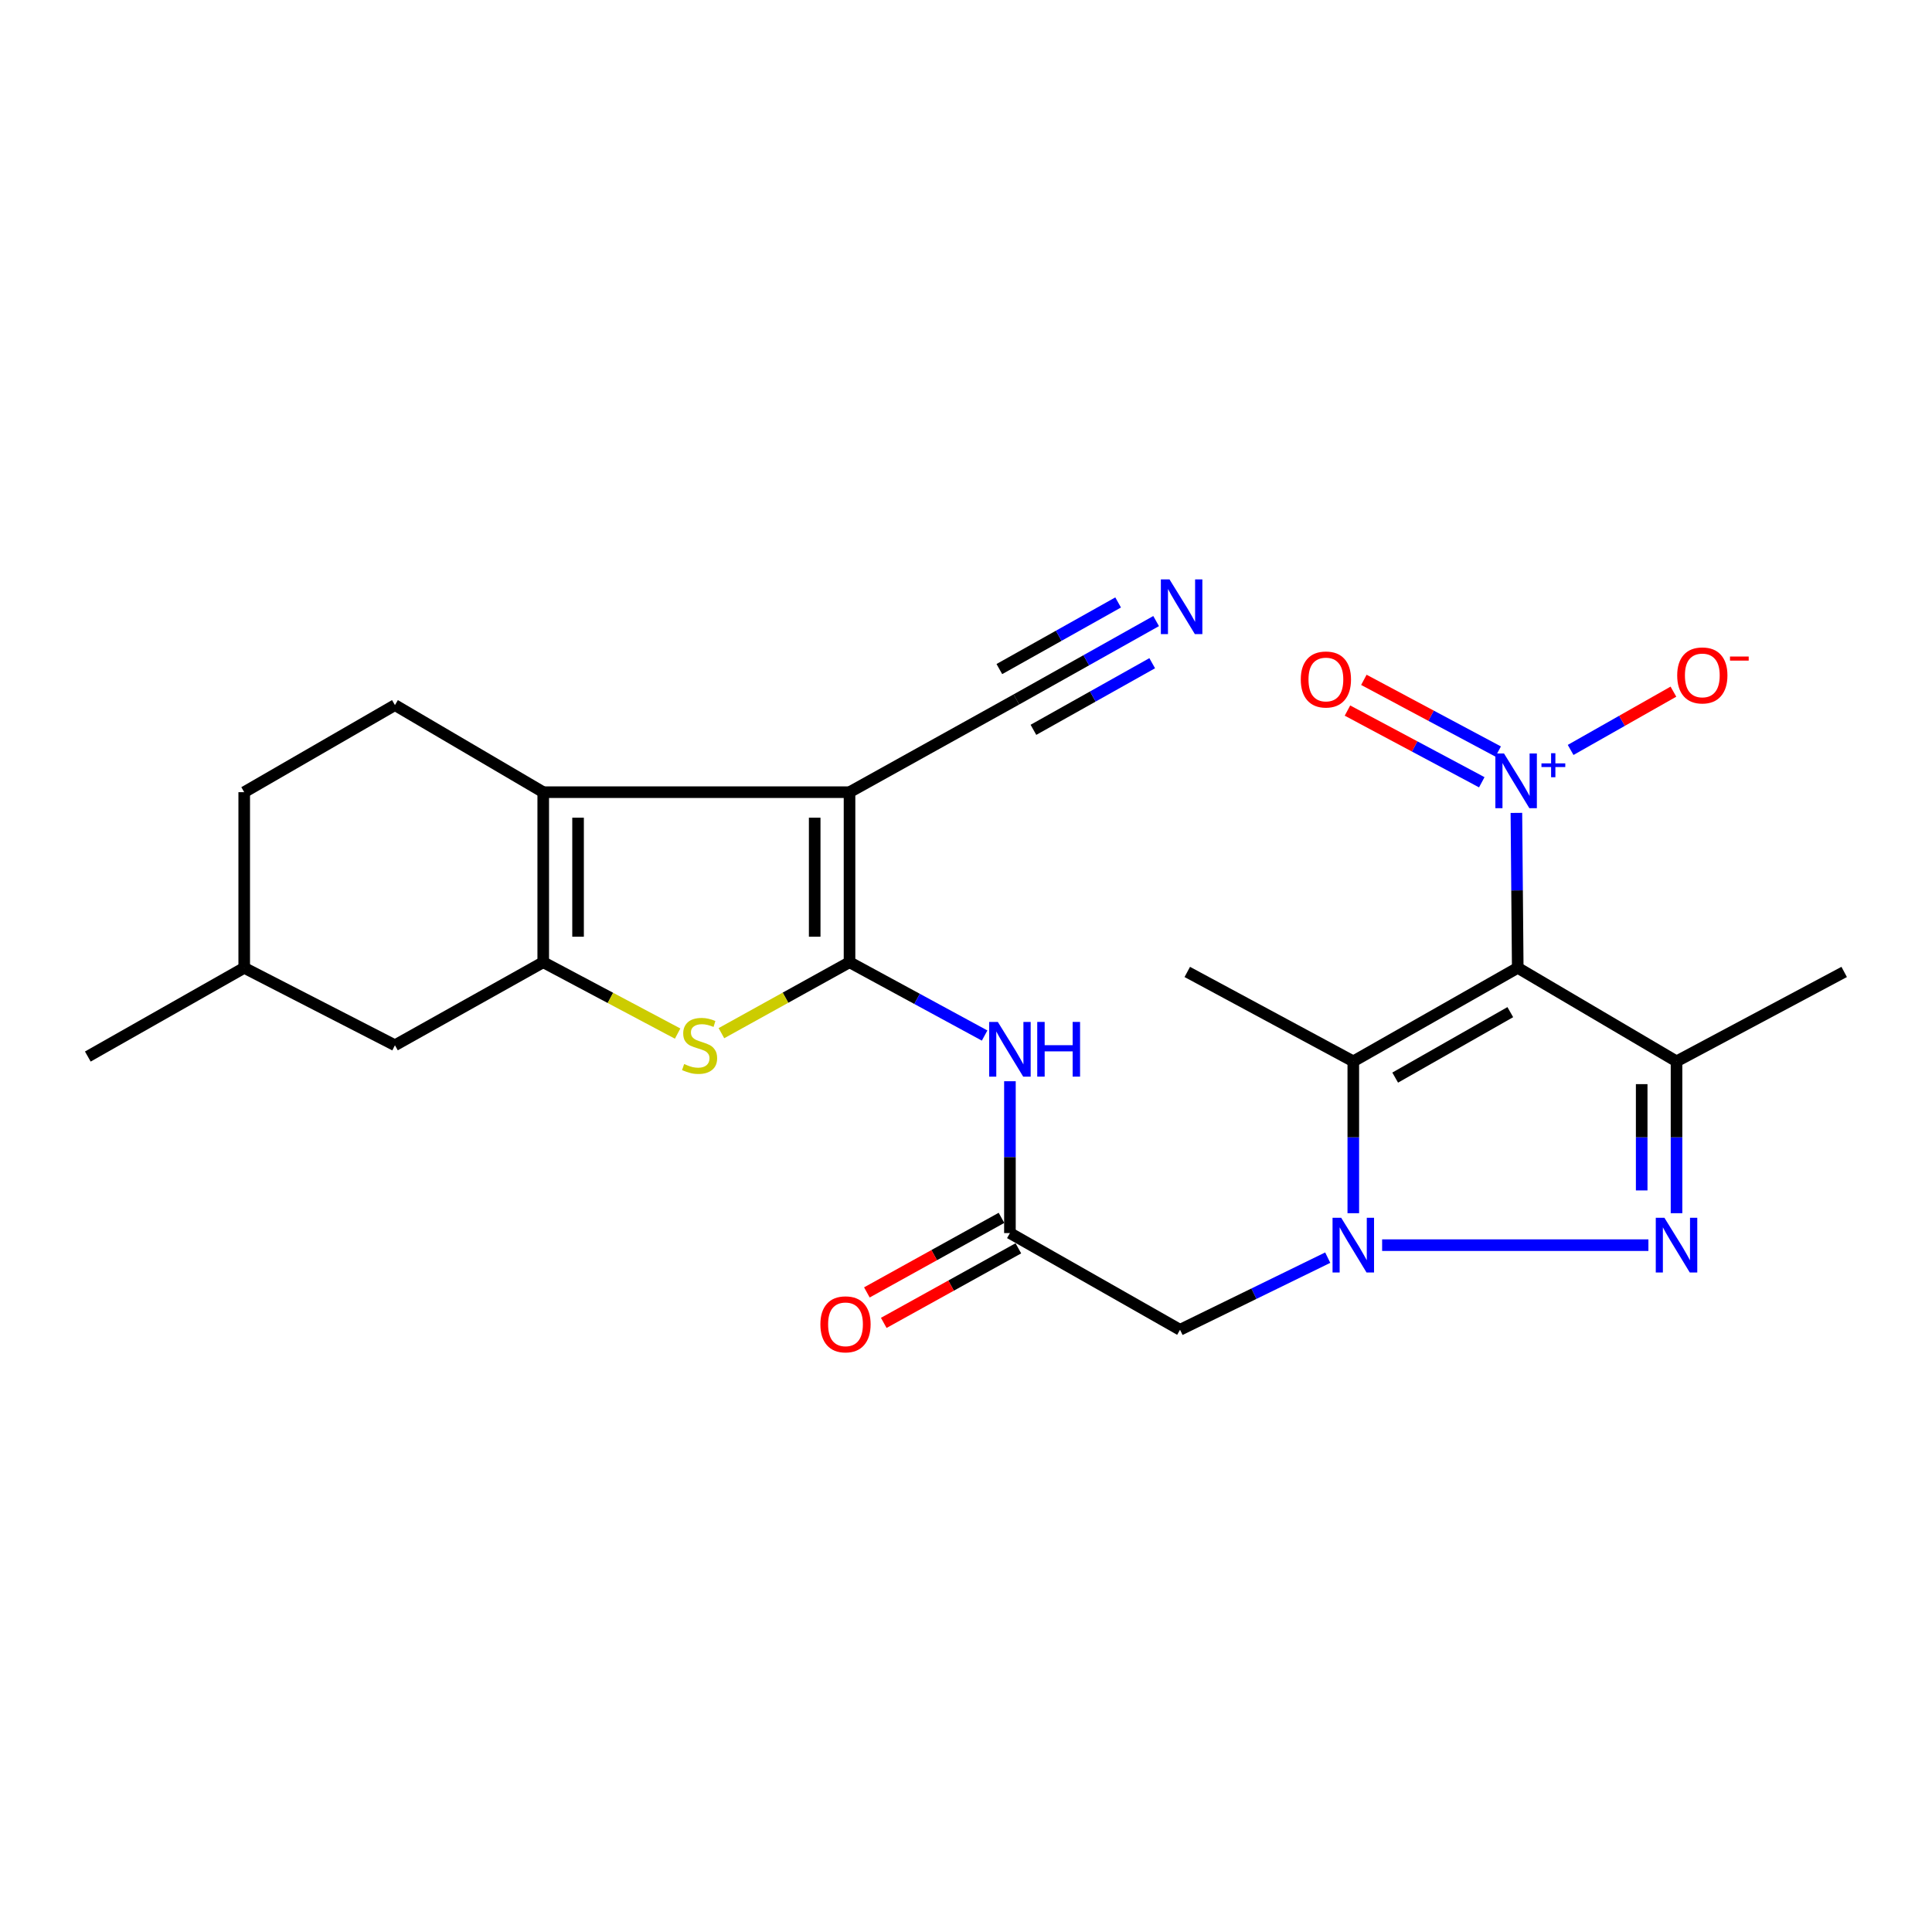 <?xml version='1.0' encoding='iso-8859-1'?>
<svg version='1.1' baseProfile='full'
              xmlns='http://www.w3.org/2000/svg'
                      xmlns:rdkit='http://www.rdkit.org/xml'
                      xmlns:xlink='http://www.w3.org/1999/xlink'
                  xml:space='preserve'
width='1000px' height='1000px' viewBox='0 0 1000 1000'>
<!-- END OF HEADER -->
<rect style='opacity:1.0;fill:#FFFFFF;stroke:none' width='1000' height='1000' x='0' y='0'> </rect>
<path class='bond-4' d='M 785.582,500.949 L 700.464,549.358' style='fill:none;fill-rule:evenodd;stroke:#000000;stroke-width:6px;stroke-linecap:butt;stroke-linejoin:miter;stroke-opacity:1' />
<path class='bond-4' d='M 781.727,523.882 L 722.145,557.768' style='fill:none;fill-rule:evenodd;stroke:#000000;stroke-width:6px;stroke-linecap:butt;stroke-linejoin:miter;stroke-opacity:1' />
<path class='bond-5' d='M 785.582,500.949 L 867.765,549.358' style='fill:none;fill-rule:evenodd;stroke:#000000;stroke-width:6px;stroke-linecap:butt;stroke-linejoin:miter;stroke-opacity:1' />
<path class='bond-8' d='M 785.582,500.949 L 785.233,460.851' style='fill:none;fill-rule:evenodd;stroke:#000000;stroke-width:6px;stroke-linecap:butt;stroke-linejoin:miter;stroke-opacity:1' />
<path class='bond-8' d='M 785.233,460.851 L 784.885,420.752' style='fill:none;fill-rule:evenodd;stroke:#0000FF;stroke-width:6px;stroke-linecap:butt;stroke-linejoin:miter;stroke-opacity:1' />
<path class='bond-0' d='M 439.712,498.045 L 474.674,517.02' style='fill:none;fill-rule:evenodd;stroke:#000000;stroke-width:6px;stroke-linecap:butt;stroke-linejoin:miter;stroke-opacity:1' />
<path class='bond-0' d='M 474.674,517.02 L 509.635,535.996' style='fill:none;fill-rule:evenodd;stroke:#0000FF;stroke-width:6px;stroke-linecap:butt;stroke-linejoin:miter;stroke-opacity:1' />
<path class='bond-2' d='M 439.712,498.045 L 439.712,410.032' style='fill:none;fill-rule:evenodd;stroke:#000000;stroke-width:6px;stroke-linecap:butt;stroke-linejoin:miter;stroke-opacity:1' />
<path class='bond-2' d='M 421.683,484.843 L 421.683,423.234' style='fill:none;fill-rule:evenodd;stroke:#000000;stroke-width:6px;stroke-linecap:butt;stroke-linejoin:miter;stroke-opacity:1' />
<path class='bond-9' d='M 439.712,498.045 L 406.559,516.406' style='fill:none;fill-rule:evenodd;stroke:#000000;stroke-width:6px;stroke-linecap:butt;stroke-linejoin:miter;stroke-opacity:1' />
<path class='bond-9' d='M 406.559,516.406 L 373.405,534.767' style='fill:none;fill-rule:evenodd;stroke:#CCCC00;stroke-width:6px;stroke-linecap:butt;stroke-linejoin:miter;stroke-opacity:1' />
<path class='bond-1' d='M 700.464,627.953 L 700.464,588.655' style='fill:none;fill-rule:evenodd;stroke:#0000FF;stroke-width:6px;stroke-linecap:butt;stroke-linejoin:miter;stroke-opacity:1' />
<path class='bond-1' d='M 700.464,588.655 L 700.464,549.358' style='fill:none;fill-rule:evenodd;stroke:#000000;stroke-width:6px;stroke-linecap:butt;stroke-linejoin:miter;stroke-opacity:1' />
<path class='bond-11' d='M 687.229,650.955 L 649.004,669.624' style='fill:none;fill-rule:evenodd;stroke:#0000FF;stroke-width:6px;stroke-linecap:butt;stroke-linejoin:miter;stroke-opacity:1' />
<path class='bond-11' d='M 649.004,669.624 L 610.779,688.292' style='fill:none;fill-rule:evenodd;stroke:#000000;stroke-width:6px;stroke-linecap:butt;stroke-linejoin:miter;stroke-opacity:1' />
<path class='bond-25' d='M 715.387,644.492 L 853.216,644.492' style='fill:none;fill-rule:evenodd;stroke:#0000FF;stroke-width:6px;stroke-linecap:butt;stroke-linejoin:miter;stroke-opacity:1' />
<path class='bond-6' d='M 439.712,410.032 L 281.176,410.032' style='fill:none;fill-rule:evenodd;stroke:#000000;stroke-width:6px;stroke-linecap:butt;stroke-linejoin:miter;stroke-opacity:1' />
<path class='bond-13' d='M 439.712,410.032 L 526.082,362.034' style='fill:none;fill-rule:evenodd;stroke:#000000;stroke-width:6px;stroke-linecap:butt;stroke-linejoin:miter;stroke-opacity:1' />
<path class='bond-3' d='M 867.765,627.953 L 867.765,588.655' style='fill:none;fill-rule:evenodd;stroke:#0000FF;stroke-width:6px;stroke-linecap:butt;stroke-linejoin:miter;stroke-opacity:1' />
<path class='bond-3' d='M 867.765,588.655 L 867.765,549.358' style='fill:none;fill-rule:evenodd;stroke:#000000;stroke-width:6px;stroke-linecap:butt;stroke-linejoin:miter;stroke-opacity:1' />
<path class='bond-3' d='M 849.736,616.164 L 849.736,588.655' style='fill:none;fill-rule:evenodd;stroke:#0000FF;stroke-width:6px;stroke-linecap:butt;stroke-linejoin:miter;stroke-opacity:1' />
<path class='bond-3' d='M 849.736,588.655 L 849.736,561.147' style='fill:none;fill-rule:evenodd;stroke:#000000;stroke-width:6px;stroke-linecap:butt;stroke-linejoin:miter;stroke-opacity:1' />
<path class='bond-20' d='M 700.464,549.358 L 614.535,503.073' style='fill:none;fill-rule:evenodd;stroke:#000000;stroke-width:6px;stroke-linecap:butt;stroke-linejoin:miter;stroke-opacity:1' />
<path class='bond-21' d='M 867.765,549.358 L 954.545,503.073' style='fill:none;fill-rule:evenodd;stroke:#000000;stroke-width:6px;stroke-linecap:butt;stroke-linejoin:miter;stroke-opacity:1' />
<path class='bond-15' d='M 281.176,410.032 L 204.422,364.959' style='fill:none;fill-rule:evenodd;stroke:#000000;stroke-width:6px;stroke-linecap:butt;stroke-linejoin:miter;stroke-opacity:1' />
<path class='bond-26' d='M 281.176,410.032 L 281.176,498.045' style='fill:none;fill-rule:evenodd;stroke:#000000;stroke-width:6px;stroke-linecap:butt;stroke-linejoin:miter;stroke-opacity:1' />
<path class='bond-26' d='M 299.205,423.234 L 299.205,484.843' style='fill:none;fill-rule:evenodd;stroke:#000000;stroke-width:6px;stroke-linecap:butt;stroke-linejoin:miter;stroke-opacity:1' />
<path class='bond-7' d='M 281.176,498.045 L 315.956,516.515' style='fill:none;fill-rule:evenodd;stroke:#000000;stroke-width:6px;stroke-linecap:butt;stroke-linejoin:miter;stroke-opacity:1' />
<path class='bond-7' d='M 315.956,516.515 L 350.736,534.985' style='fill:none;fill-rule:evenodd;stroke:#CCCC00;stroke-width:6px;stroke-linecap:butt;stroke-linejoin:miter;stroke-opacity:1' />
<path class='bond-17' d='M 281.176,498.045 L 204.422,541.024' style='fill:none;fill-rule:evenodd;stroke:#000000;stroke-width:6px;stroke-linecap:butt;stroke-linejoin:miter;stroke-opacity:1' />
<path class='bond-16' d='M 812.955,388.171 L 839.557,373.085' style='fill:none;fill-rule:evenodd;stroke:#0000FF;stroke-width:6px;stroke-linecap:butt;stroke-linejoin:miter;stroke-opacity:1' />
<path class='bond-16' d='M 839.557,373.085 L 866.158,357.998' style='fill:none;fill-rule:evenodd;stroke:#FF0000;stroke-width:6px;stroke-linecap:butt;stroke-linejoin:miter;stroke-opacity:1' />
<path class='bond-18' d='M 775.455,388.998 L 740.694,370.443' style='fill:none;fill-rule:evenodd;stroke:#0000FF;stroke-width:6px;stroke-linecap:butt;stroke-linejoin:miter;stroke-opacity:1' />
<path class='bond-18' d='M 740.694,370.443 L 705.933,351.889' style='fill:none;fill-rule:evenodd;stroke:#FF0000;stroke-width:6px;stroke-linecap:butt;stroke-linejoin:miter;stroke-opacity:1' />
<path class='bond-18' d='M 766.966,404.903 L 732.204,386.349' style='fill:none;fill-rule:evenodd;stroke:#0000FF;stroke-width:6px;stroke-linecap:butt;stroke-linejoin:miter;stroke-opacity:1' />
<path class='bond-18' d='M 732.204,386.349 L 697.443,367.794' style='fill:none;fill-rule:evenodd;stroke:#FF0000;stroke-width:6px;stroke-linecap:butt;stroke-linejoin:miter;stroke-opacity:1' />
<path class='bond-10' d='M 522.737,559.646 L 522.737,598.944' style='fill:none;fill-rule:evenodd;stroke:#0000FF;stroke-width:6px;stroke-linecap:butt;stroke-linejoin:miter;stroke-opacity:1' />
<path class='bond-10' d='M 522.737,598.944 L 522.737,638.241' style='fill:none;fill-rule:evenodd;stroke:#000000;stroke-width:6px;stroke-linecap:butt;stroke-linejoin:miter;stroke-opacity:1' />
<path class='bond-12' d='M 610.779,688.292 L 522.737,638.241' style='fill:none;fill-rule:evenodd;stroke:#000000;stroke-width:6px;stroke-linecap:butt;stroke-linejoin:miter;stroke-opacity:1' />
<path class='bond-19' d='M 518.369,630.356 L 483.531,649.655' style='fill:none;fill-rule:evenodd;stroke:#000000;stroke-width:6px;stroke-linecap:butt;stroke-linejoin:miter;stroke-opacity:1' />
<path class='bond-19' d='M 483.531,649.655 L 448.693,668.953' style='fill:none;fill-rule:evenodd;stroke:#FF0000;stroke-width:6px;stroke-linecap:butt;stroke-linejoin:miter;stroke-opacity:1' />
<path class='bond-19' d='M 527.105,646.127 L 492.267,665.426' style='fill:none;fill-rule:evenodd;stroke:#000000;stroke-width:6px;stroke-linecap:butt;stroke-linejoin:miter;stroke-opacity:1' />
<path class='bond-19' d='M 492.267,665.426 L 457.43,684.724' style='fill:none;fill-rule:evenodd;stroke:#FF0000;stroke-width:6px;stroke-linecap:butt;stroke-linejoin:miter;stroke-opacity:1' />
<path class='bond-14' d='M 526.082,362.034 L 562.246,341.75' style='fill:none;fill-rule:evenodd;stroke:#000000;stroke-width:6px;stroke-linecap:butt;stroke-linejoin:miter;stroke-opacity:1' />
<path class='bond-14' d='M 562.246,341.75 L 598.409,321.466' style='fill:none;fill-rule:evenodd;stroke:#0000FF;stroke-width:6px;stroke-linecap:butt;stroke-linejoin:miter;stroke-opacity:1' />
<path class='bond-14' d='M 534.902,377.759 L 565.641,360.517' style='fill:none;fill-rule:evenodd;stroke:#000000;stroke-width:6px;stroke-linecap:butt;stroke-linejoin:miter;stroke-opacity:1' />
<path class='bond-14' d='M 565.641,360.517 L 596.38,343.276' style='fill:none;fill-rule:evenodd;stroke:#0000FF;stroke-width:6px;stroke-linecap:butt;stroke-linejoin:miter;stroke-opacity:1' />
<path class='bond-14' d='M 517.262,346.31 L 548.001,329.068' style='fill:none;fill-rule:evenodd;stroke:#000000;stroke-width:6px;stroke-linecap:butt;stroke-linejoin:miter;stroke-opacity:1' />
<path class='bond-14' d='M 548.001,329.068 L 578.74,311.827' style='fill:none;fill-rule:evenodd;stroke:#0000FF;stroke-width:6px;stroke-linecap:butt;stroke-linejoin:miter;stroke-opacity:1' />
<path class='bond-22' d='M 204.422,364.959 L 126.406,410.032' style='fill:none;fill-rule:evenodd;stroke:#000000;stroke-width:6px;stroke-linecap:butt;stroke-linejoin:miter;stroke-opacity:1' />
<path class='bond-23' d='M 204.422,541.024 L 126.406,500.949' style='fill:none;fill-rule:evenodd;stroke:#000000;stroke-width:6px;stroke-linecap:butt;stroke-linejoin:miter;stroke-opacity:1' />
<path class='bond-27' d='M 126.406,410.032 L 126.406,500.949' style='fill:none;fill-rule:evenodd;stroke:#000000;stroke-width:6px;stroke-linecap:butt;stroke-linejoin:miter;stroke-opacity:1' />
<path class='bond-24' d='M 126.406,500.949 L 45.455,546.864' style='fill:none;fill-rule:evenodd;stroke:#000000;stroke-width:6px;stroke-linecap:butt;stroke-linejoin:miter;stroke-opacity:1' />
<path  class='atom-2' d='M 694.204 630.332
L 703.484 645.332
Q 704.404 646.812, 705.884 649.492
Q 707.364 652.172, 707.444 652.332
L 707.444 630.332
L 711.204 630.332
L 711.204 658.652
L 707.324 658.652
L 697.364 642.252
Q 696.204 640.332, 694.964 638.132
Q 693.764 635.932, 693.404 635.252
L 693.404 658.652
L 689.724 658.652
L 689.724 630.332
L 694.204 630.332
' fill='#0000FF'/>
<path  class='atom-4' d='M 861.505 630.332
L 870.785 645.332
Q 871.705 646.812, 873.185 649.492
Q 874.665 652.172, 874.745 652.332
L 874.745 630.332
L 878.505 630.332
L 878.505 658.652
L 874.625 658.652
L 864.665 642.252
Q 863.505 640.332, 862.265 638.132
Q 861.065 635.932, 860.705 635.252
L 860.705 658.652
L 857.025 658.652
L 857.025 630.332
L 861.505 630.332
' fill='#0000FF'/>
<path  class='atom-9' d='M 778.481 390.013
L 787.761 405.013
Q 788.681 406.493, 790.161 409.173
Q 791.641 411.853, 791.721 412.013
L 791.721 390.013
L 795.481 390.013
L 795.481 418.333
L 791.601 418.333
L 781.641 401.933
Q 780.481 400.013, 779.241 397.813
Q 778.041 395.613, 777.681 394.933
L 777.681 418.333
L 774.001 418.333
L 774.001 390.013
L 778.481 390.013
' fill='#0000FF'/>
<path  class='atom-9' d='M 797.857 395.117
L 802.846 395.117
L 802.846 389.864
L 805.064 389.864
L 805.064 395.117
L 810.186 395.117
L 810.186 397.018
L 805.064 397.018
L 805.064 402.298
L 802.846 402.298
L 802.846 397.018
L 797.857 397.018
L 797.857 395.117
' fill='#0000FF'/>
<path  class='atom-10' d='M 354.107 550.744
Q 354.427 550.864, 355.747 551.424
Q 357.067 551.984, 358.507 552.344
Q 359.987 552.664, 361.427 552.664
Q 364.107 552.664, 365.667 551.384
Q 367.227 550.064, 367.227 547.784
Q 367.227 546.224, 366.427 545.264
Q 365.667 544.304, 364.467 543.784
Q 363.267 543.264, 361.267 542.664
Q 358.747 541.904, 357.227 541.184
Q 355.747 540.464, 354.667 538.944
Q 353.627 537.424, 353.627 534.864
Q 353.627 531.304, 356.027 529.104
Q 358.467 526.904, 363.267 526.904
Q 366.547 526.904, 370.267 528.464
L 369.347 531.544
Q 365.947 530.144, 363.387 530.144
Q 360.627 530.144, 359.107 531.304
Q 357.587 532.424, 357.627 534.384
Q 357.627 535.904, 358.387 536.824
Q 359.187 537.744, 360.307 538.264
Q 361.467 538.784, 363.387 539.384
Q 365.947 540.184, 367.467 540.984
Q 368.987 541.784, 370.067 543.424
Q 371.187 545.024, 371.187 547.784
Q 371.187 551.704, 368.547 553.824
Q 365.947 555.904, 361.587 555.904
Q 359.067 555.904, 357.147 555.344
Q 355.267 554.824, 353.027 553.904
L 354.107 550.744
' fill='#CCCC00'/>
<path  class='atom-11' d='M 516.477 528.947
L 525.757 543.947
Q 526.677 545.427, 528.157 548.107
Q 529.637 550.787, 529.717 550.947
L 529.717 528.947
L 533.477 528.947
L 533.477 557.267
L 529.597 557.267
L 519.637 540.867
Q 518.477 538.947, 517.237 536.747
Q 516.037 534.547, 515.677 533.867
L 515.677 557.267
L 511.997 557.267
L 511.997 528.947
L 516.477 528.947
' fill='#0000FF'/>
<path  class='atom-11' d='M 536.877 528.947
L 540.717 528.947
L 540.717 540.987
L 555.197 540.987
L 555.197 528.947
L 559.037 528.947
L 559.037 557.267
L 555.197 557.267
L 555.197 544.187
L 540.717 544.187
L 540.717 557.267
L 536.877 557.267
L 536.877 528.947
' fill='#0000FF'/>
<path  class='atom-15' d='M 605.341 299.907
L 614.621 314.907
Q 615.541 316.387, 617.021 319.067
Q 618.501 321.747, 618.581 321.907
L 618.581 299.907
L 622.341 299.907
L 622.341 328.227
L 618.461 328.227
L 608.501 311.827
Q 607.341 309.907, 606.101 307.707
Q 604.901 305.507, 604.541 304.827
L 604.541 328.227
L 600.861 328.227
L 600.861 299.907
L 605.341 299.907
' fill='#0000FF'/>
<path  class='atom-17' d='M 868.117 349.594
Q 868.117 342.794, 871.477 338.994
Q 874.837 335.194, 881.117 335.194
Q 887.397 335.194, 890.757 338.994
Q 894.117 342.794, 894.117 349.594
Q 894.117 356.474, 890.717 360.394
Q 887.317 364.274, 881.117 364.274
Q 874.877 364.274, 871.477 360.394
Q 868.117 356.514, 868.117 349.594
M 881.117 361.074
Q 885.437 361.074, 887.757 358.194
Q 890.117 355.274, 890.117 349.594
Q 890.117 344.034, 887.757 341.234
Q 885.437 338.394, 881.117 338.394
Q 876.797 338.394, 874.437 341.194
Q 872.117 343.994, 872.117 349.594
Q 872.117 355.314, 874.437 358.194
Q 876.797 361.074, 881.117 361.074
' fill='#FF0000'/>
<path  class='atom-17' d='M 895.437 339.817
L 905.125 339.817
L 905.125 341.929
L 895.437 341.929
L 895.437 339.817
' fill='#FF0000'/>
<path  class='atom-19' d='M 673.281 351.698
Q 673.281 344.898, 676.641 341.098
Q 680.001 337.298, 686.281 337.298
Q 692.561 337.298, 695.921 341.098
Q 699.281 344.898, 699.281 351.698
Q 699.281 358.578, 695.881 362.498
Q 692.481 366.378, 686.281 366.378
Q 680.041 366.378, 676.641 362.498
Q 673.281 358.618, 673.281 351.698
M 686.281 363.178
Q 690.601 363.178, 692.921 360.298
Q 695.281 357.378, 695.281 351.698
Q 695.281 346.138, 692.921 343.338
Q 690.601 340.498, 686.281 340.498
Q 681.961 340.498, 679.601 343.298
Q 677.281 346.098, 677.281 351.698
Q 677.281 357.418, 679.601 360.298
Q 681.961 363.178, 686.281 363.178
' fill='#FF0000'/>
<path  class='atom-20' d='M 424.629 685.468
Q 424.629 678.668, 427.989 674.868
Q 431.349 671.068, 437.629 671.068
Q 443.909 671.068, 447.269 674.868
Q 450.629 678.668, 450.629 685.468
Q 450.629 692.348, 447.229 696.268
Q 443.829 700.148, 437.629 700.148
Q 431.389 700.148, 427.989 696.268
Q 424.629 692.388, 424.629 685.468
M 437.629 696.948
Q 441.949 696.948, 444.269 694.068
Q 446.629 691.148, 446.629 685.468
Q 446.629 679.908, 444.269 677.108
Q 441.949 674.268, 437.629 674.268
Q 433.309 674.268, 430.949 677.068
Q 428.629 679.868, 428.629 685.468
Q 428.629 691.188, 430.949 694.068
Q 433.309 696.948, 437.629 696.948
' fill='#FF0000'/>
</svg>

